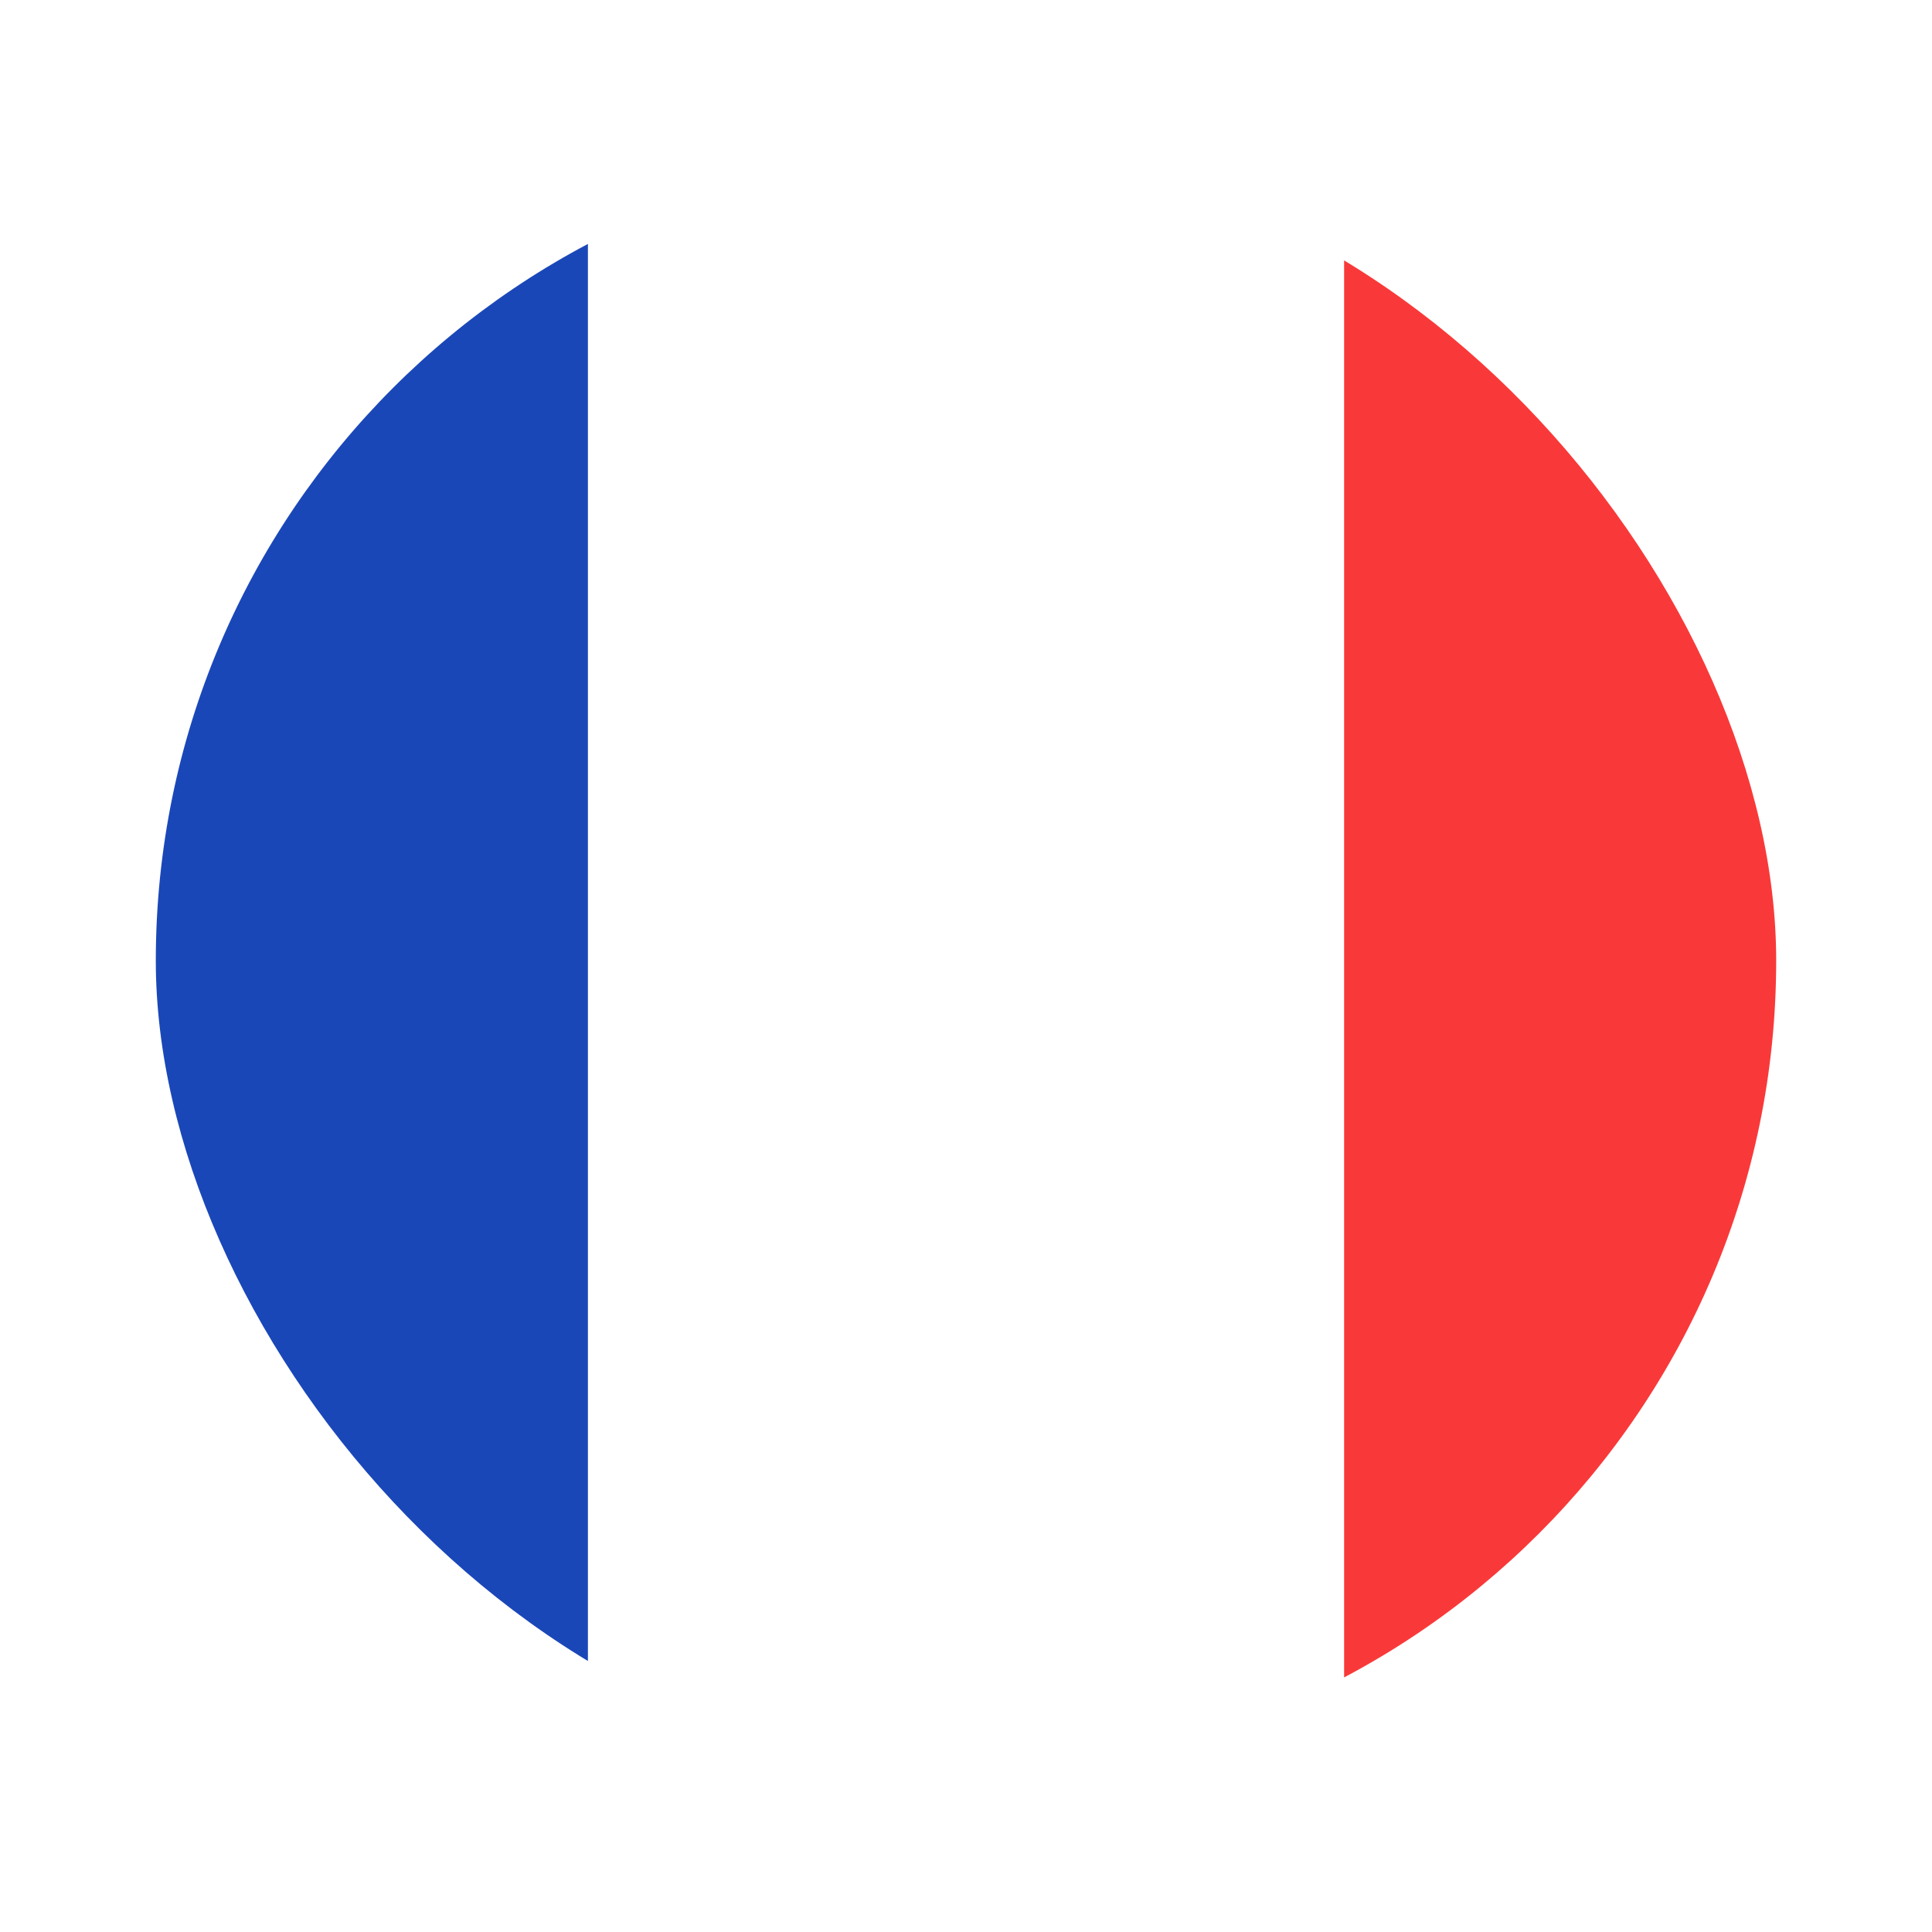 <svg width="62" height="62" viewBox="0 0 62 62" fill="none" xmlns="http://www.w3.org/2000/svg">
<g filter="url(#filter0_dd_48_79)">
<g clip-path="url(#clip0_48_79)">
<rect x="5" y="2" width="52" height="52" rx="26" fill="white"/>
<path fill-rule="evenodd" clip-rule="evenodd" d="M-5.399 2H18.867V54H-5.399V2Z" fill="#1A47B8"/>
<path fill-rule="evenodd" clip-rule="evenodd" d="M43.134 2H67.401V54H43.134V2Z" fill="#F93939"/>
</g>
</g>
<defs>
<filter id="filter0_dd_48_79" x="0.755" y="0.585" width="60.49" height="60.49" filterUnits="userSpaceOnUse" color-interpolation-filters="sRGB">
<feFlood flood-opacity="0" result="BackgroundImageFix"/>
<feColorMatrix in="SourceAlpha" type="matrix" values="0 0 0 0 0 0 0 0 0 0 0 0 0 0 0 0 0 0 127 0" result="hardAlpha"/>
<feOffset dy="2.83"/>
<feGaussianBlur stdDeviation="2.122"/>
<feComposite in2="hardAlpha" operator="out"/>
<feColorMatrix type="matrix" values="0 0 0 0 0.259 0 0 0 0 0.278 0 0 0 0 0.298 0 0 0 0.08 0"/>
<feBlend mode="normal" in2="BackgroundImageFix" result="effect1_dropShadow_48_79"/>
<feColorMatrix in="SourceAlpha" type="matrix" values="0 0 0 0 0 0 0 0 0 0 0 0 0 0 0 0 0 0 127 0" result="hardAlpha"/>
<feOffset/>
<feGaussianBlur stdDeviation="0.177"/>
<feComposite in2="hardAlpha" operator="out"/>
<feColorMatrix type="matrix" values="0 0 0 0 0.259 0 0 0 0 0.278 0 0 0 0 0.298 0 0 0 0.32 0"/>
<feBlend mode="normal" in2="effect1_dropShadow_48_79" result="effect2_dropShadow_48_79"/>
<feBlend mode="normal" in="SourceGraphic" in2="effect2_dropShadow_48_79" result="shape"/>
</filter>
<clipPath id="clip0_48_79">
<rect x="5" y="2" width="52" height="52" rx="26" fill="white"/>
</clipPath>
</defs>
</svg>
